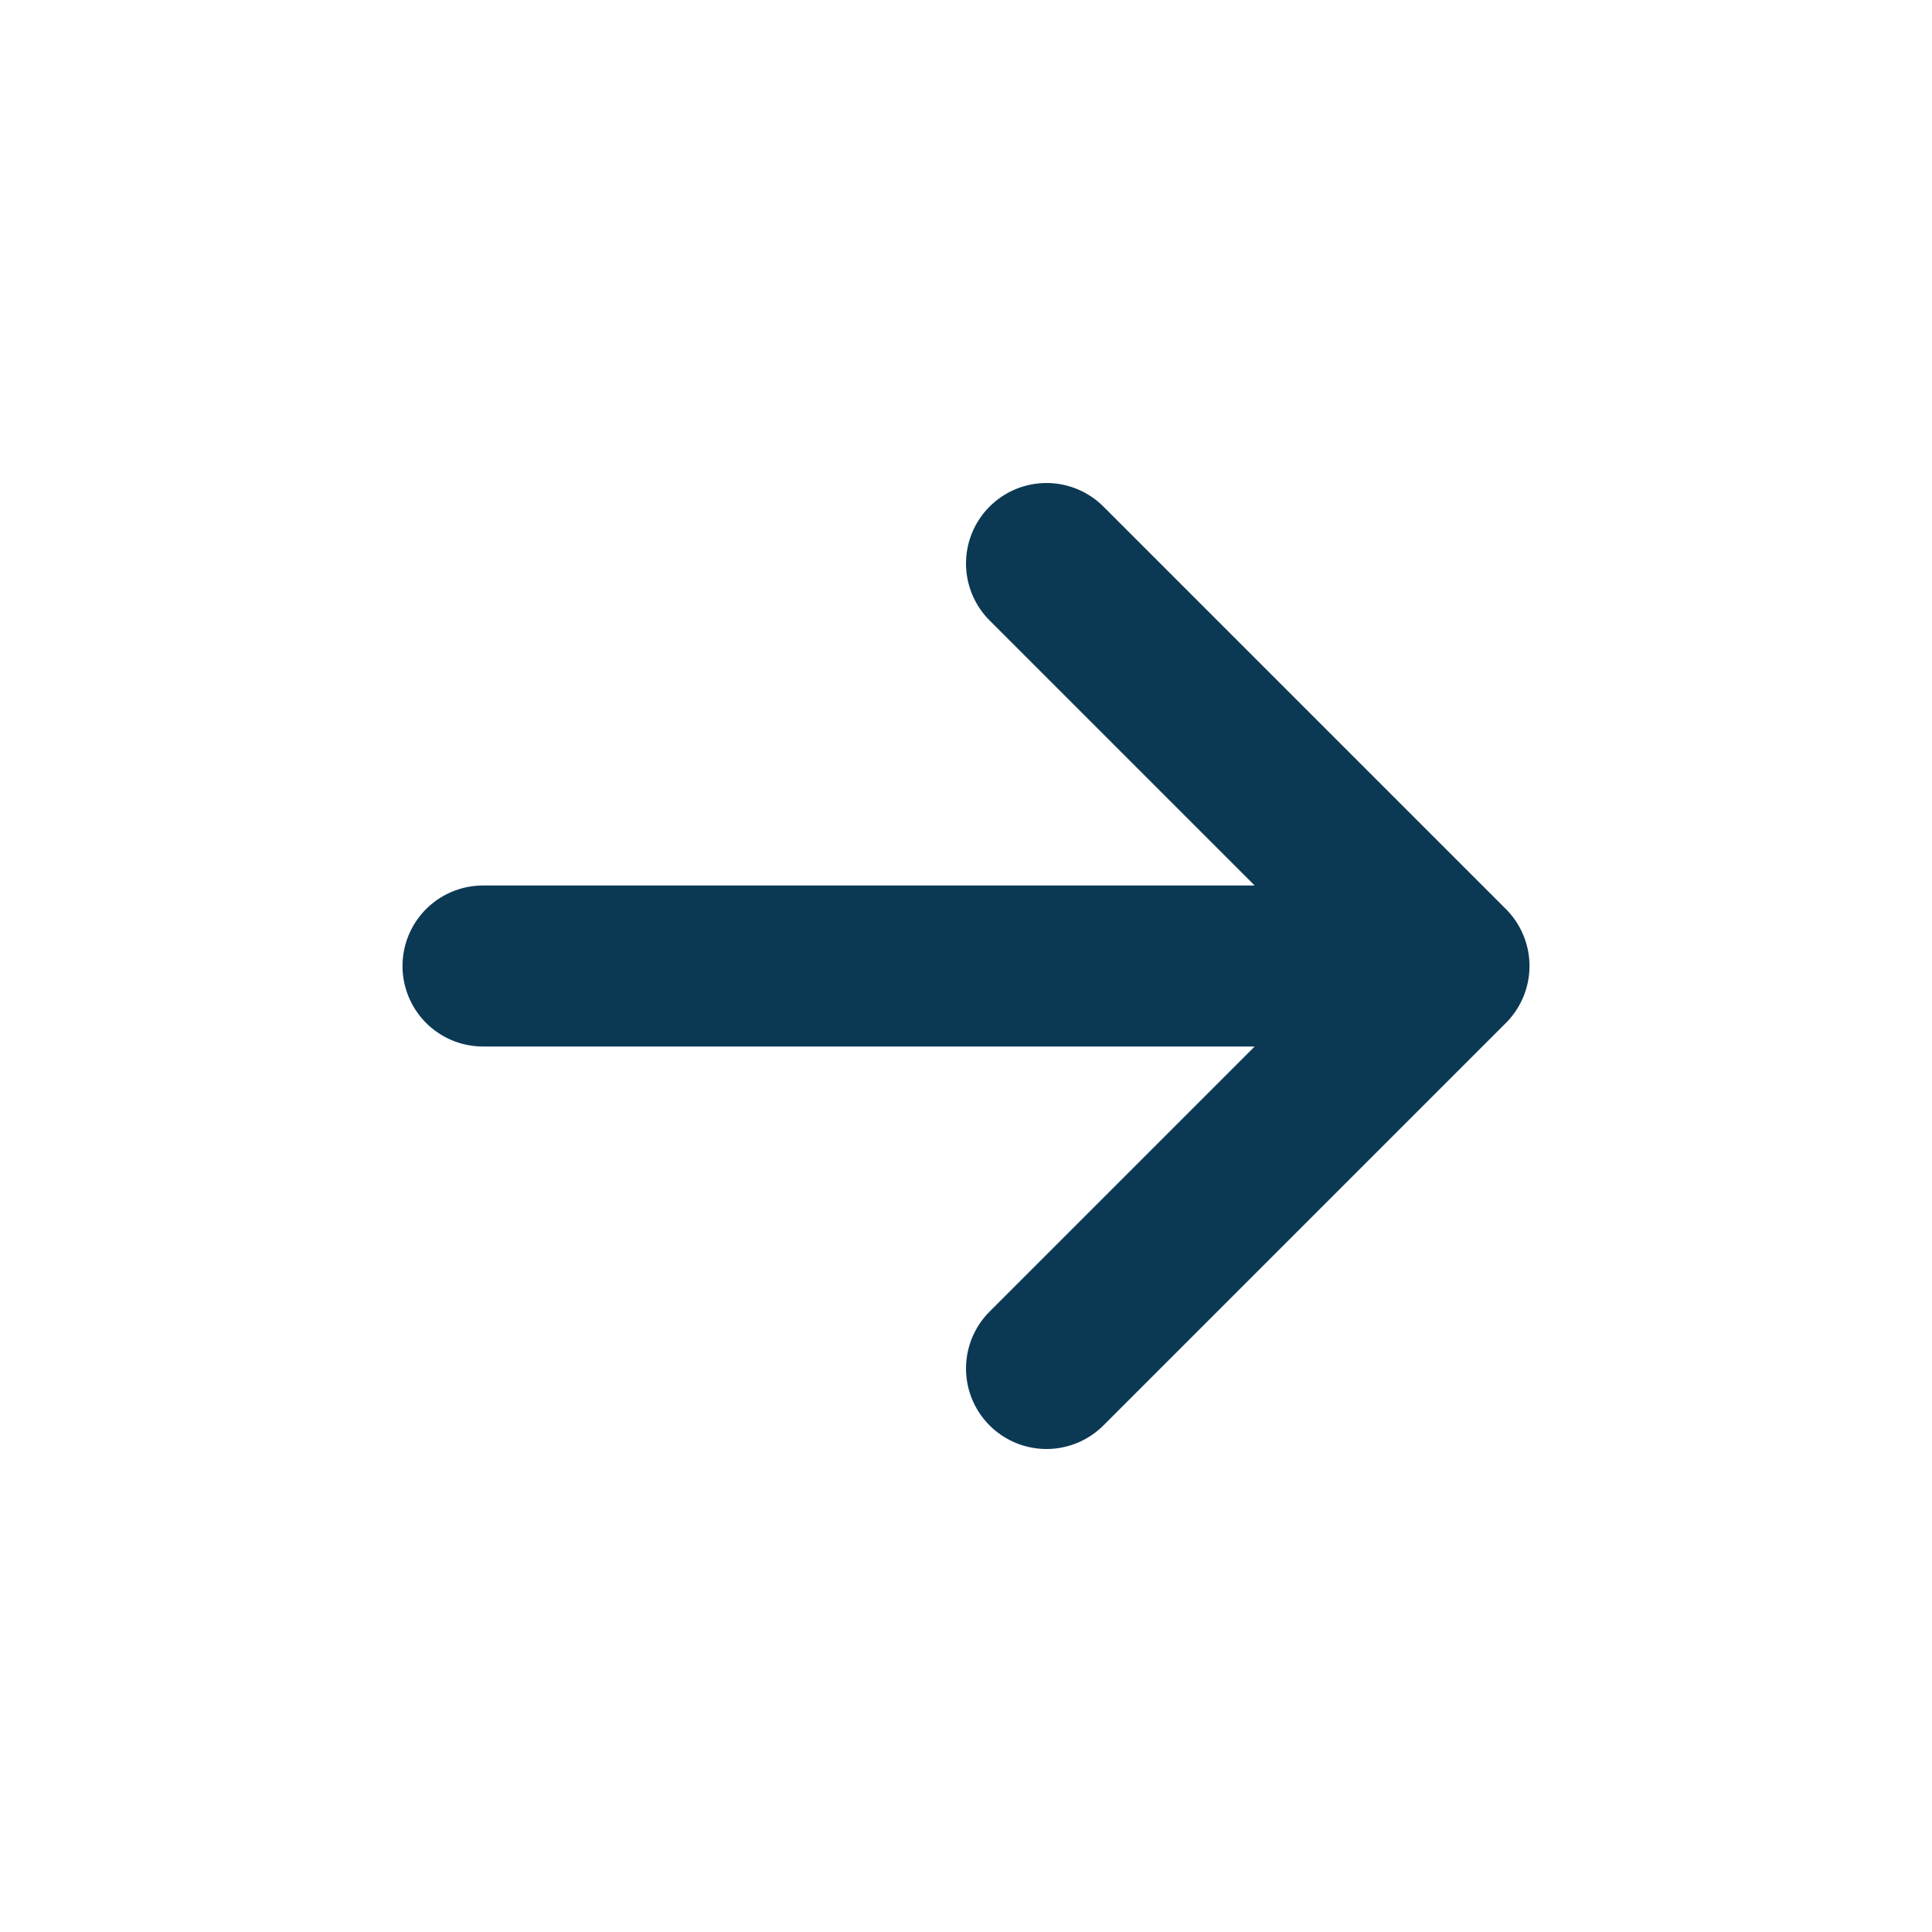 <?xml version="1.0" encoding="UTF-8"?> <svg xmlns="http://www.w3.org/2000/svg" xmlns:xlink="http://www.w3.org/1999/xlink" version="1.1" id="Слой_1" x="0px" y="0px" viewBox="0 0 24 24" style="enable-background:new 0 0 24 24;" xml:space="preserve"> <style type="text/css"> .st0{fill:none;stroke:#0B3954;stroke-width:2;stroke-linecap:round;stroke-linejoin:round;} </style> <path class="st0" d="M13,7l5,5 M18,12l-5,5 M18,12H6"></path> </svg> 
